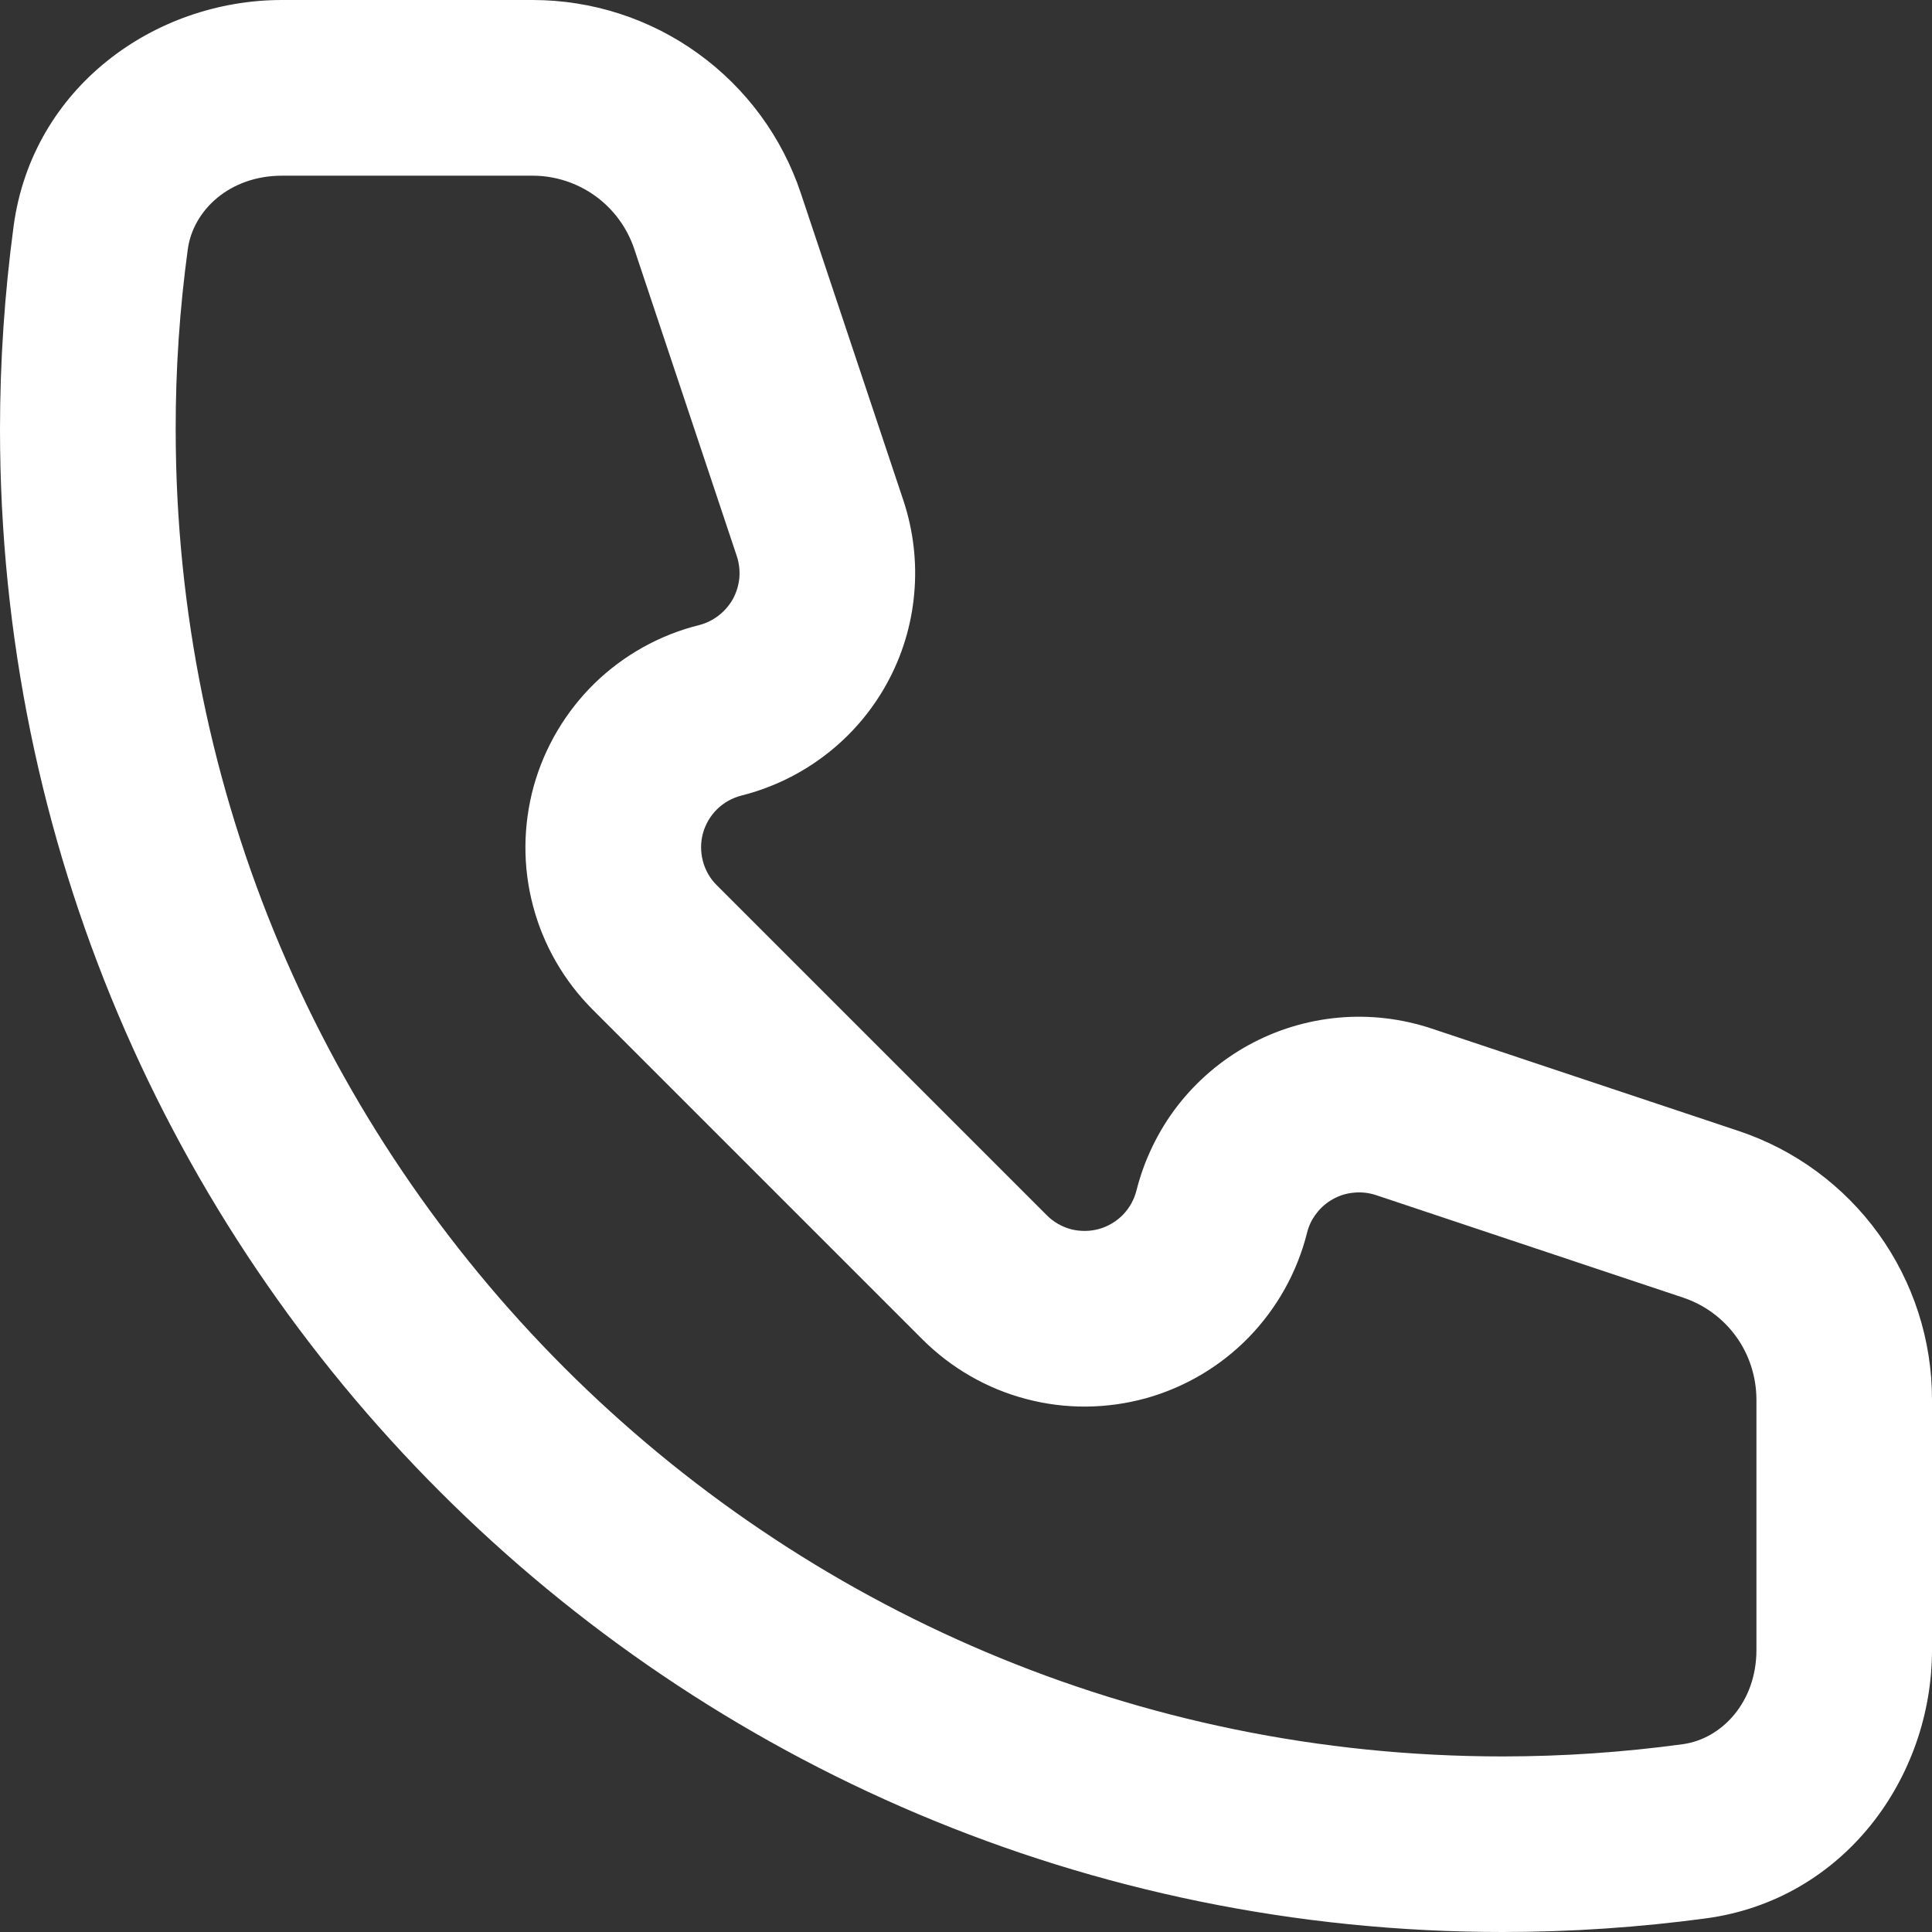 <svg width="16" height="16" viewBox="0 0 16 16" fill="none" xmlns="http://www.w3.org/2000/svg">
    <rect x="0" y="0" width="16" height="16" fill="#333333" stroke="none"/>
    <path fill-rule="evenodd" clip-rule="evenodd"
          d="M2.335 0C1.278 0 0.268 0.726 0.113 1.871C0.038 2.429 -0 2.992 2.9208e-07 3.556C2.48731e-07 10.428 5.572 16 12.444 16C13.015 16 13.578 15.961 14.129 15.887C15.273 15.732 16 14.721 16 13.665V11.589C16 11.097 15.845 10.618 15.558 10.219C15.27 9.82 14.864 9.521 14.398 9.366L11.853 8.517C11.605 8.435 11.342 8.404 11.082 8.428C10.822 8.452 10.569 8.529 10.34 8.655C10.111 8.781 9.91 8.953 9.75 9.16C9.591 9.367 9.476 9.605 9.412 9.858C9.393 9.934 9.354 10.004 9.3 10.06C9.245 10.116 9.176 10.157 9.101 10.178C9.025 10.199 8.945 10.199 8.869 10.18C8.793 10.159 8.724 10.12 8.669 10.064L5.936 7.331C5.88 7.276 5.841 7.207 5.821 7.131C5.801 7.055 5.801 6.975 5.822 6.899C5.843 6.824 5.884 6.755 5.94 6.7C5.996 6.646 6.066 6.607 6.142 6.588C6.395 6.524 6.633 6.409 6.84 6.249C7.047 6.09 7.219 5.889 7.345 5.66C7.471 5.431 7.548 5.178 7.571 4.918C7.595 4.657 7.564 4.394 7.482 4.146L6.633 1.603C6.478 1.136 6.18 0.731 5.781 0.443C5.383 0.155 4.903 0 4.411 0H2.335ZM2.335 1.455C1.905 1.455 1.599 1.738 1.555 2.066C1.488 2.559 1.454 3.057 1.455 3.555C1.455 9.625 6.375 14.546 12.444 14.546C12.95 14.546 13.447 14.511 13.934 14.445C14.261 14.401 14.546 14.094 14.546 13.665L14.546 11.589C14.545 11.402 14.487 11.22 14.378 11.069C14.269 10.918 14.115 10.805 13.938 10.746L11.394 9.897C11.336 9.878 11.275 9.871 11.214 9.877C11.153 9.882 11.094 9.9 11.04 9.93C10.987 9.959 10.94 9.999 10.903 10.048C10.865 10.096 10.838 10.152 10.824 10.211C10.742 10.537 10.575 10.835 10.341 11.076C10.107 11.316 9.812 11.49 9.489 11.58C9.165 11.669 8.823 11.672 8.499 11.586C8.174 11.501 7.878 11.33 7.64 11.093L4.907 8.36C4.67 8.122 4.499 7.826 4.414 7.501C4.328 7.177 4.331 6.835 4.42 6.511C4.51 6.188 4.684 5.894 4.924 5.659C5.165 5.425 5.463 5.258 5.789 5.177C5.848 5.162 5.903 5.135 5.952 5.097C6 5.06 6.04 5.013 6.07 4.96C6.099 4.906 6.117 4.847 6.123 4.786C6.128 4.726 6.121 4.664 6.102 4.606L5.253 2.063C5.194 1.886 5.081 1.732 4.93 1.623C4.779 1.514 4.597 1.455 4.411 1.455H2.335Z"
          fill="white"/>
</svg>
